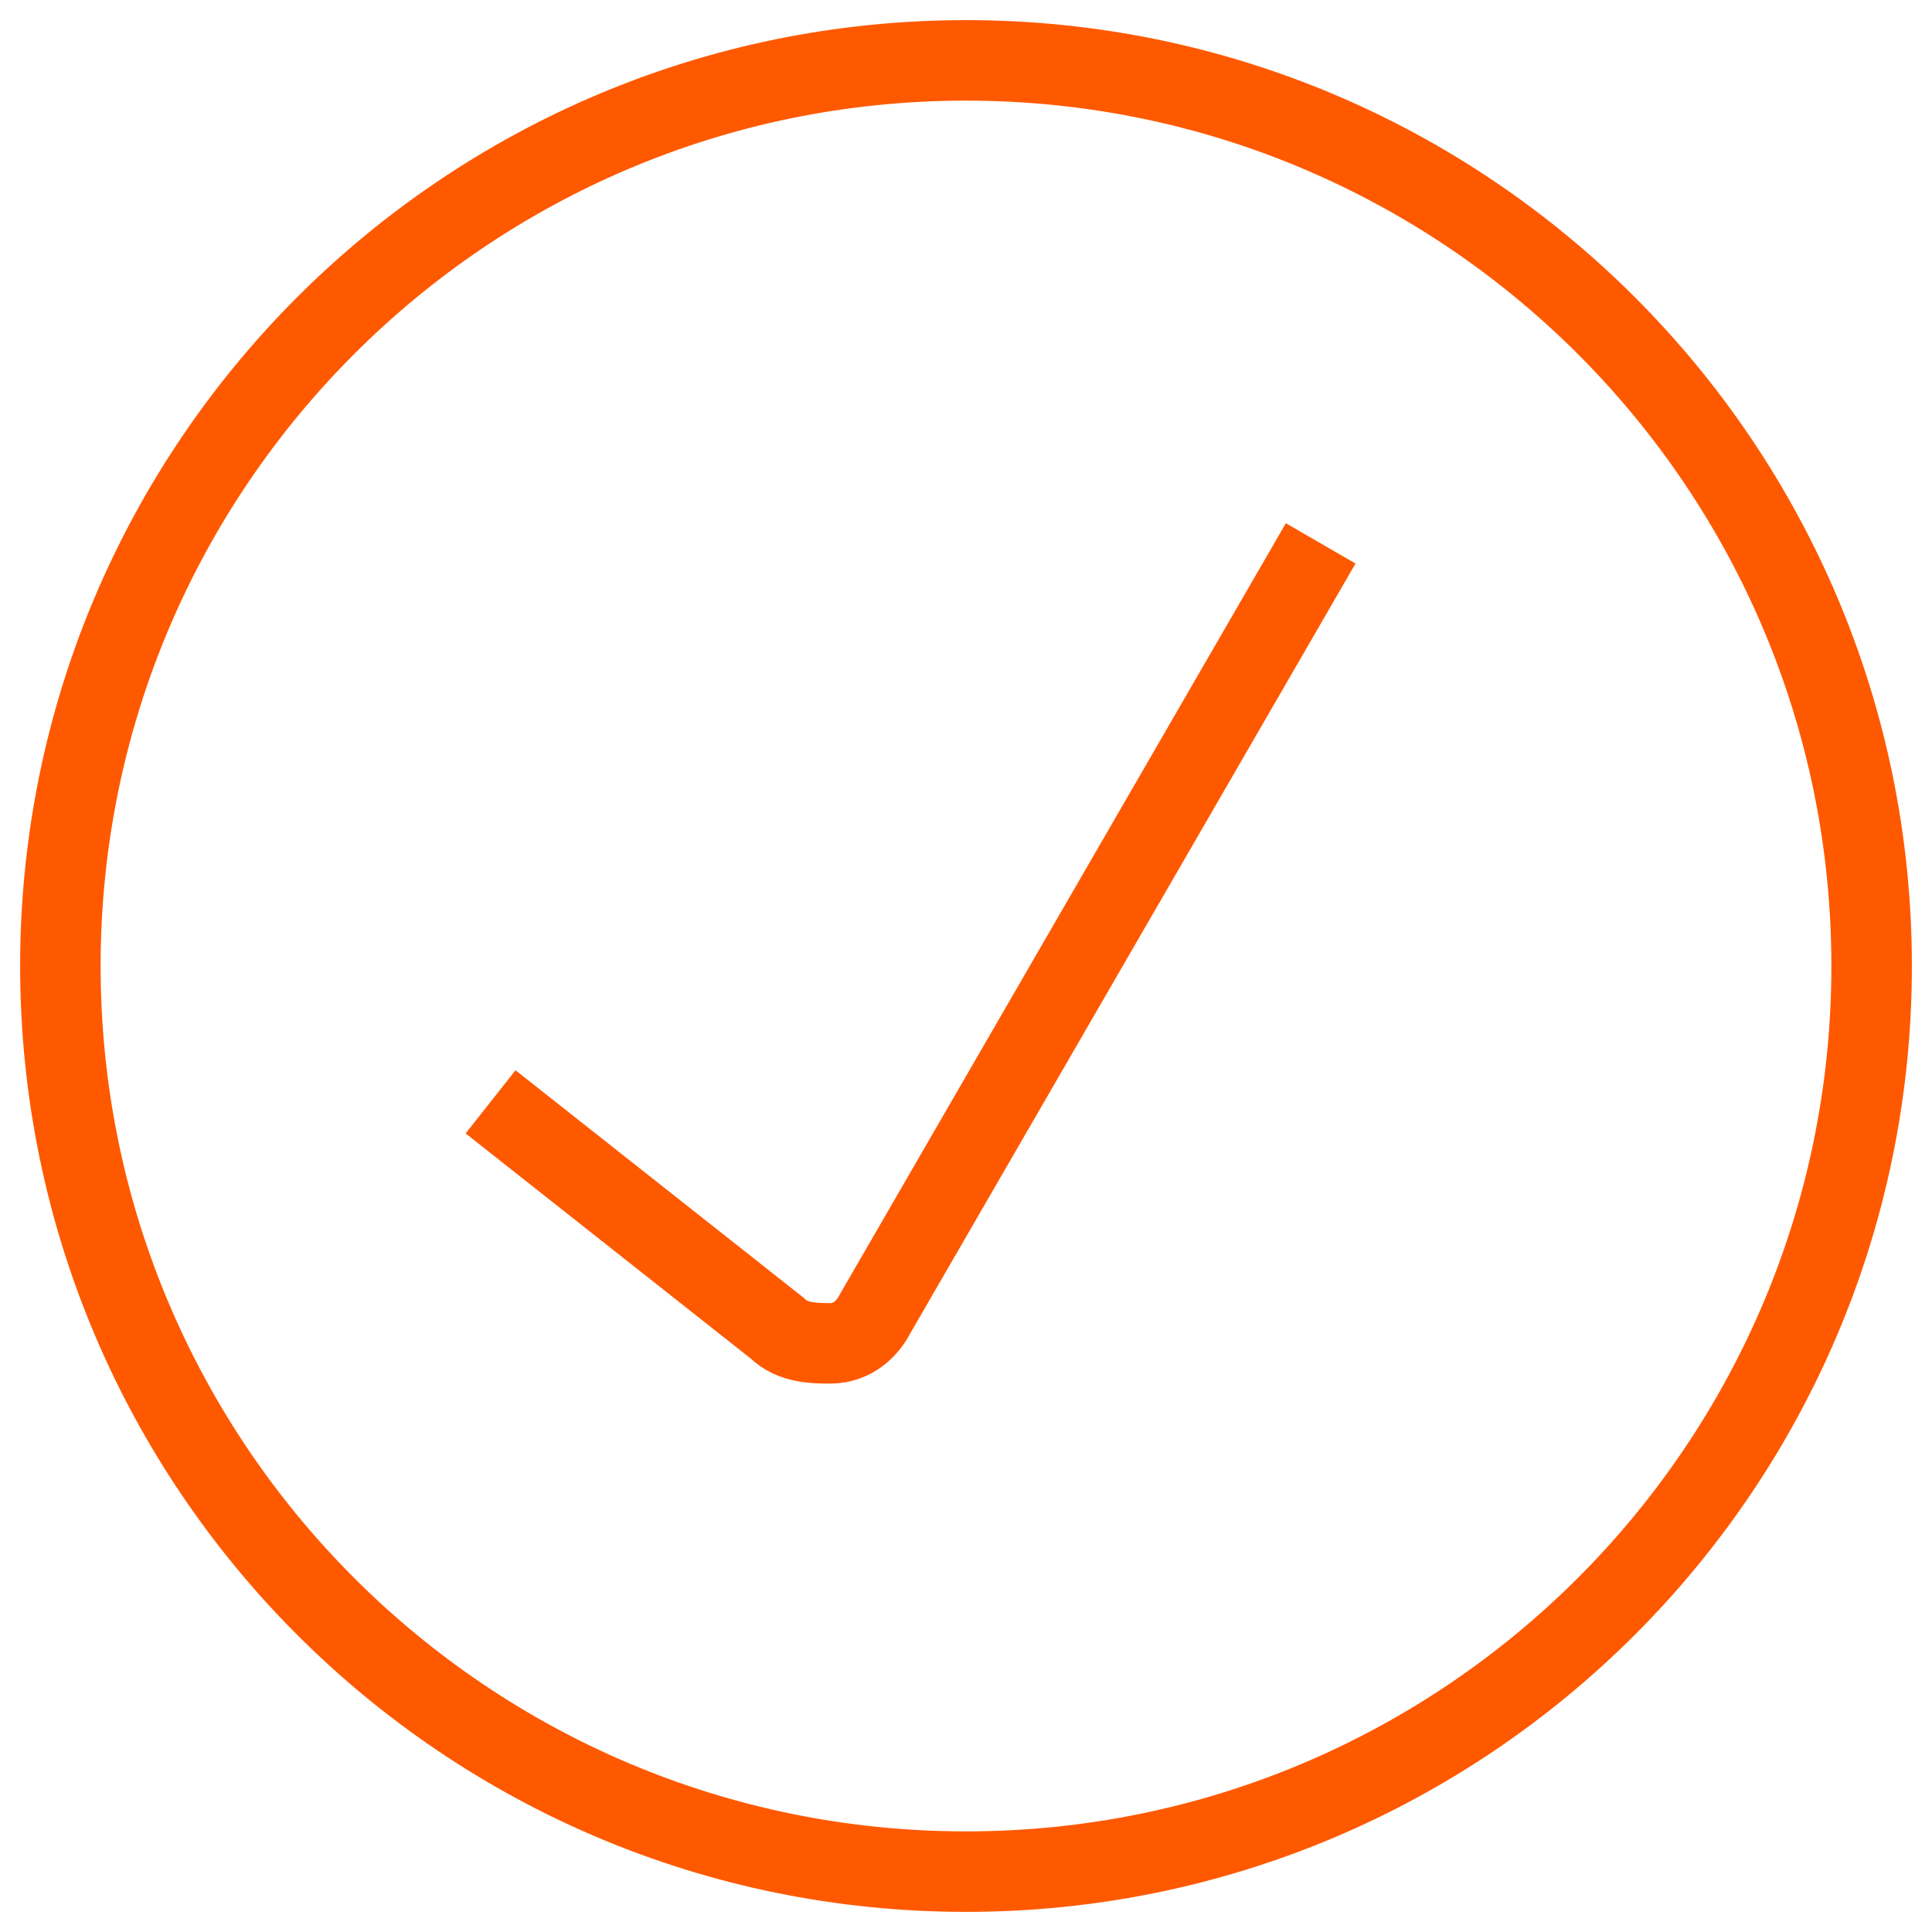 <svg width="48" height="48" viewBox="0 0 48 48" fill="none" xmlns="http://www.w3.org/2000/svg">
<g clip-path="url(#clip0_9297_930)">
<path d="M12.188 27.375L19.312 33C19.688 33.375 20.25 33.375 20.625 33.375C21.188 33.375 21.562 33 21.75 32.625L32.812 13.5" stroke="#FF5900" stroke-width="2"/>
<path d="M24 46.5C36.426 46.5 46.5 36.426 46.5 24C46.5 11.574 36.426 1.5 24 1.5C11.574 1.5 1.5 11.574 1.5 24C1.5 36.426 11.574 46.5 24 46.5Z" stroke="#FF5900" stroke-width="2"/>
</g>
<defs>
<clipPath id="clip0_9297_930">
<rect width="48" height="48" fill="white"/>
</clipPath>
</defs>
</svg>

